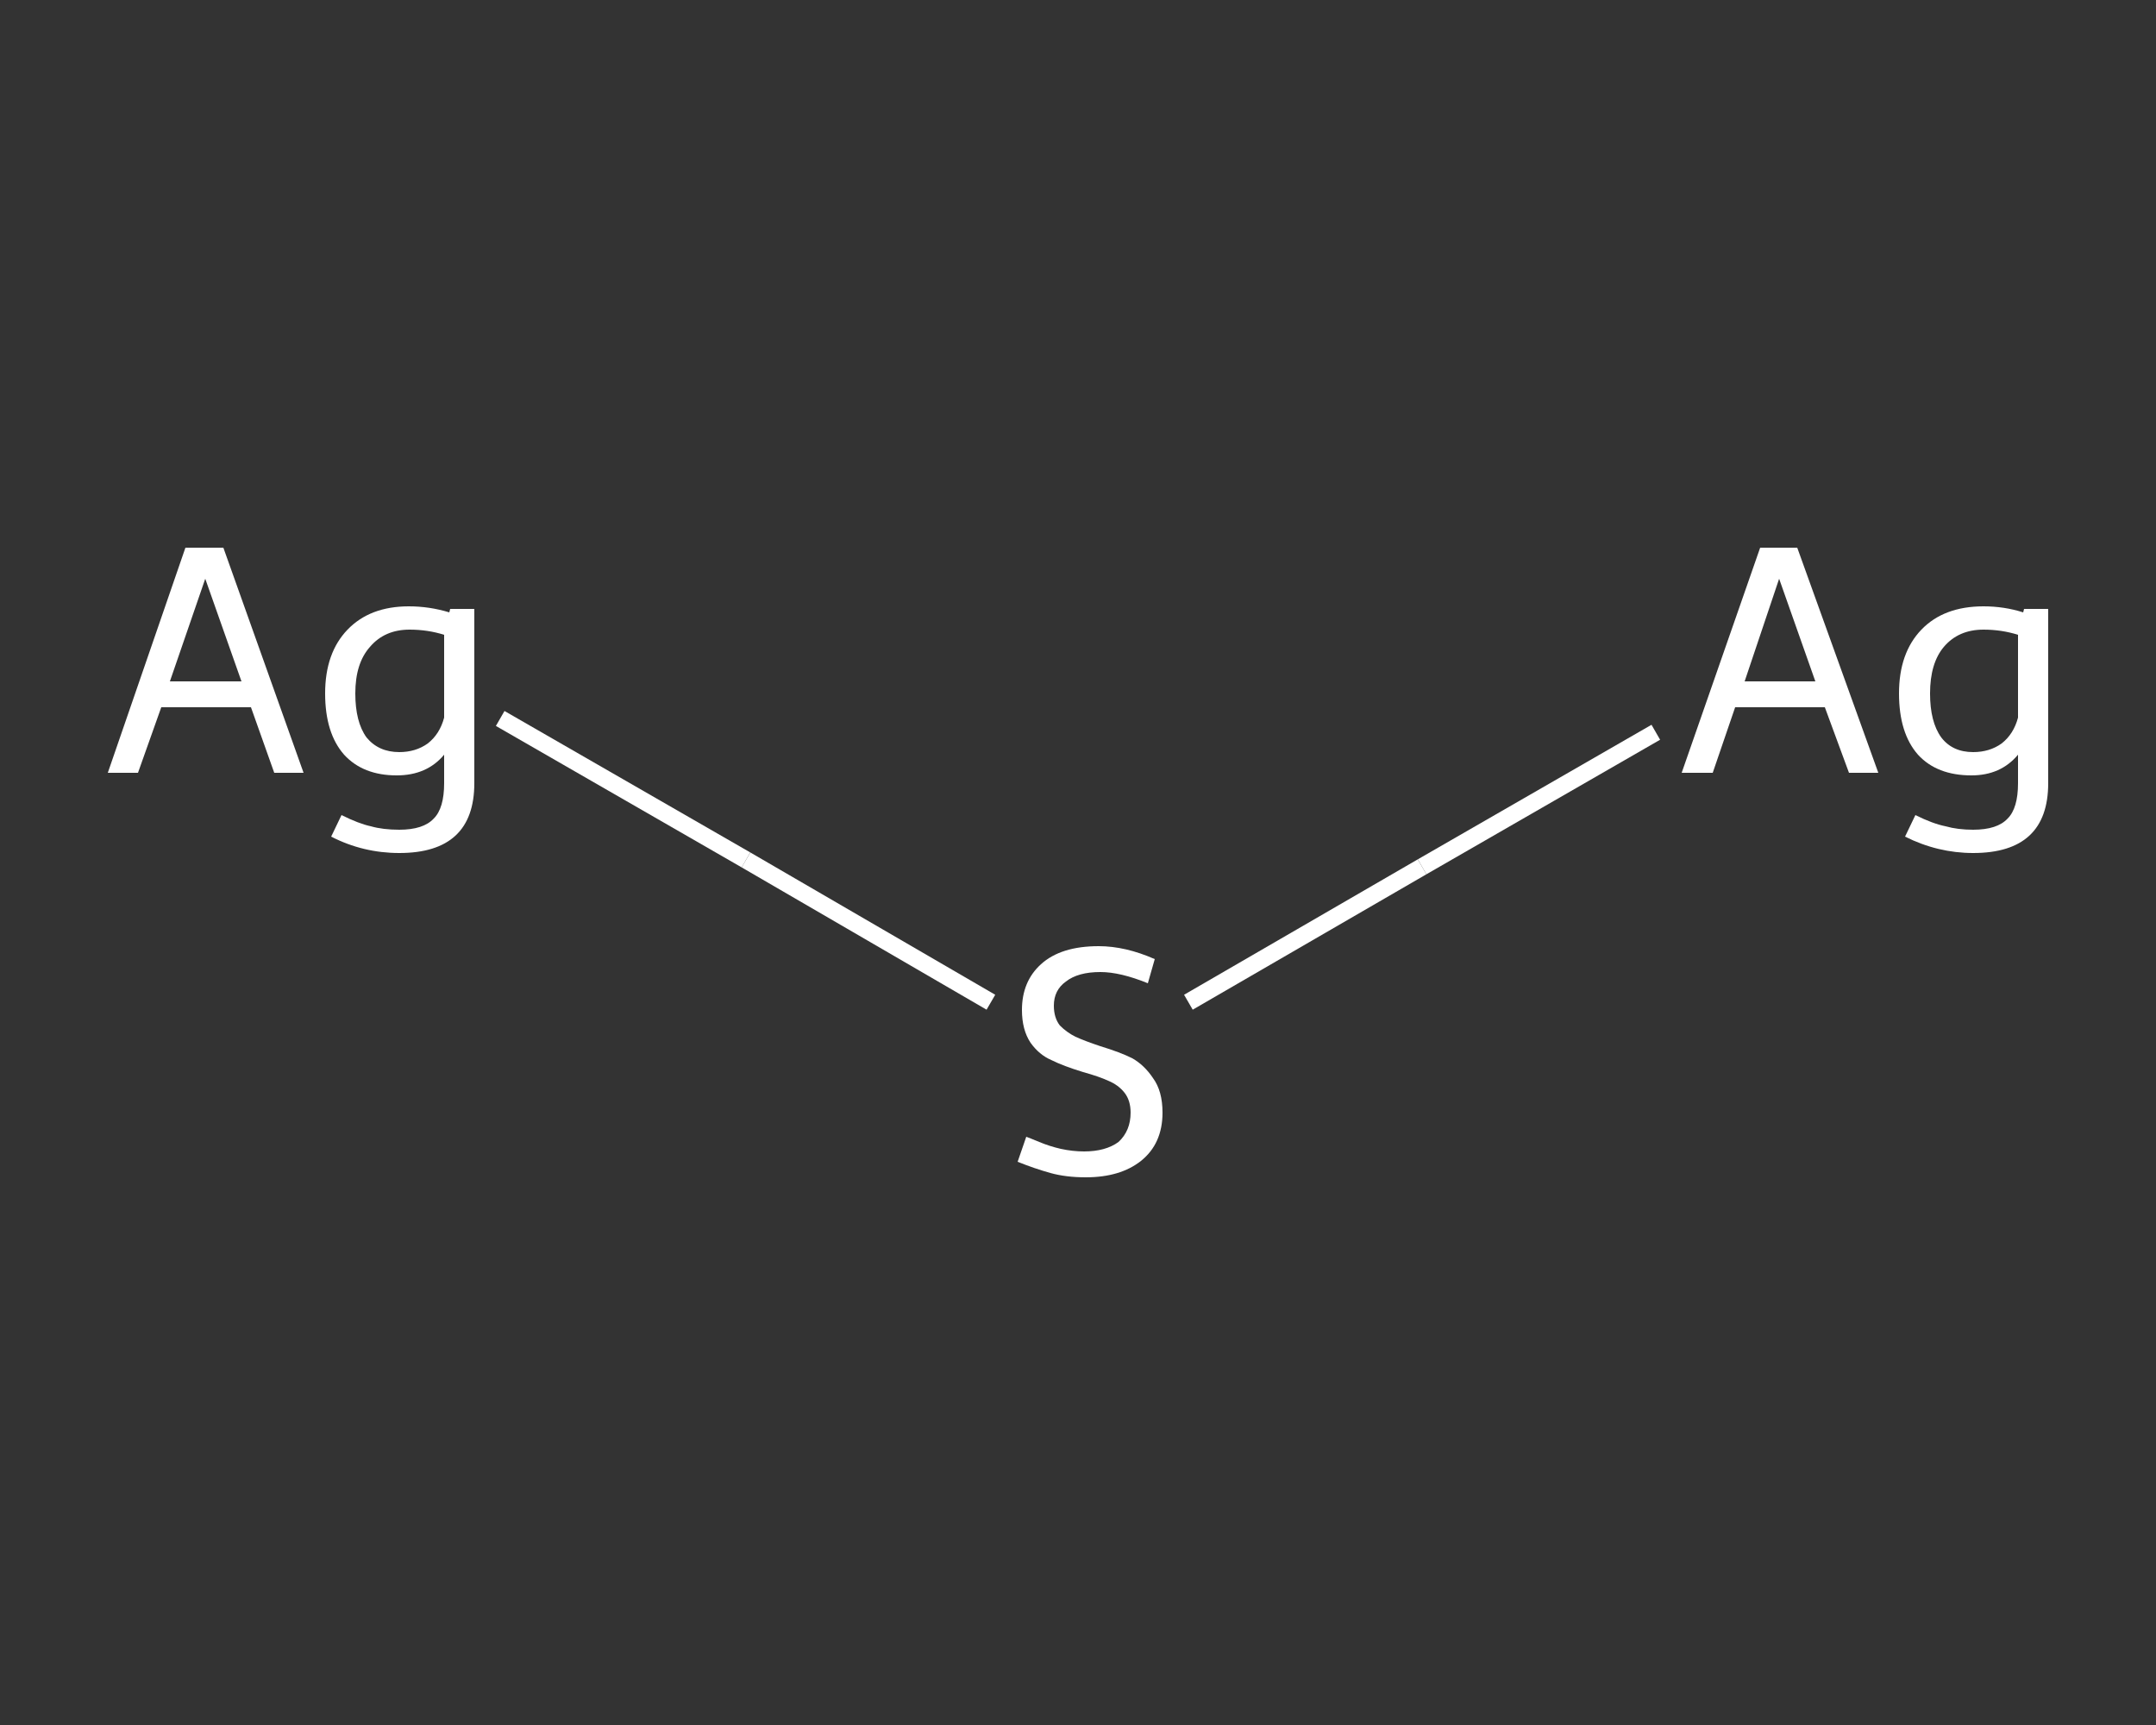 <?xml version='1.0' encoding='iso-8859-1'?>
<svg version='1.1' baseProfile='full'
              xmlns='http://www.w3.org/2000/svg'
                      xmlns:rdkit='http://www.rdkit.org/xml'
                      xmlns:xlink='http://www.w3.org/1999/xlink'
                  xml:space='preserve'
width='250px' height='200px' viewBox='0 0 250 200'>
<rect x="0" y="0" width="250" height="200" fill="#333333" stroke="none"/>
<!-- END OF HEADER -->
<rect style='opacity:1.0;fill:transparent;stroke:none' width='250.0' height='200.0' x='0.0' y='0.0'> </rect>
<path class='bond-0 atom-0 atom-1' d='M 192.0,84.9 L 164.9,100.5' style='fill:none;fill-rule:evenodd;stroke:#FFFFFF;stroke-width:2.0px;stroke-linecap:butt;stroke-linejoin:miter;stroke-opacity:1' />
<path class='bond-0 atom-0 atom-1' d='M 164.9,100.5 L 137.8,116.2' style='fill:none;fill-rule:evenodd;stroke:#FFFFFF;stroke-width:2.0px;stroke-linecap:butt;stroke-linejoin:miter;stroke-opacity:1' />
<path class='bond-1 atom-1 atom-2' d='M 114.9,116.2 L 86.5,99.7' style='fill:none;fill-rule:evenodd;stroke:#FFFFFF;stroke-width:2.0px;stroke-linecap:butt;stroke-linejoin:miter;stroke-opacity:1' />
<path class='bond-1 atom-1 atom-2' d='M 86.5,99.7 L 58.0,83.3' style='fill:none;fill-rule:evenodd;stroke:#FFFFFF;stroke-width:2.0px;stroke-linecap:butt;stroke-linejoin:miter;stroke-opacity:1' />
<path class='atom-0' d='M 214.4 89.6
L 211.6 82.0
L 201.2 82.0
L 198.6 89.6
L 195.0 89.6
L 204.1 63.5
L 208.4 63.5
L 217.8 89.6
L 214.4 89.6
M 202.3 79.0
L 210.5 79.0
L 206.3 67.1
L 202.3 79.0
' fill='#FFFFFF'/>
<path class='atom-0' d='M 237.5 70.6
L 237.5 90.8
Q 237.5 98.9, 228.8 98.9
Q 224.7 98.9, 220.9 97.0
L 222.1 94.5
Q 224.1 95.5, 225.6 95.8
Q 227.0 96.2, 228.8 96.2
Q 231.6 96.2, 232.8 94.9
Q 234.0 93.7, 234.0 90.8
L 234.0 87.5
Q 232.0 89.9, 228.6 89.9
Q 224.6 89.9, 222.4 87.5
Q 220.2 85.0, 220.2 80.4
Q 220.2 75.7, 222.8 73.0
Q 225.4 70.3, 230.0 70.3
Q 232.4 70.3, 234.6 71.0
L 234.7 70.6
L 237.5 70.6
M 228.8 87.2
Q 230.7 87.2, 232.1 86.2
Q 233.5 85.1, 234.0 83.2
L 234.0 73.6
Q 232.1 73.0, 230.0 73.0
Q 227.1 73.0, 225.4 75.0
Q 223.8 76.9, 223.8 80.4
Q 223.8 83.7, 225.1 85.5
Q 226.4 87.2, 228.8 87.2
' fill='#FFFFFF'/>
<path class='atom-1' d='M 119.0 131.8
Q 119.3 131.9, 120.5 132.4
Q 121.7 132.9, 123.0 133.2
Q 124.4 133.5, 125.7 133.5
Q 128.2 133.5, 129.7 132.4
Q 131.1 131.1, 131.1 129.0
Q 131.1 127.6, 130.4 126.7
Q 129.7 125.8, 128.5 125.3
Q 127.4 124.8, 125.6 124.3
Q 123.3 123.6, 121.9 122.9
Q 120.5 122.3, 119.5 120.9
Q 118.5 119.4, 118.5 117.1
Q 118.5 113.8, 120.7 111.8
Q 123.0 109.7, 127.4 109.7
Q 130.5 109.7, 133.9 111.2
L 133.1 114.0
Q 129.9 112.7, 127.6 112.7
Q 125.0 112.7, 123.6 113.8
Q 122.2 114.8, 122.2 116.6
Q 122.2 118.0, 122.9 118.9
Q 123.7 119.7, 124.7 120.2
Q 125.8 120.7, 127.6 121.3
Q 129.9 122.0, 131.3 122.7
Q 132.7 123.5, 133.7 125.0
Q 134.8 126.5, 134.8 129.0
Q 134.8 132.6, 132.3 134.6
Q 129.9 136.5, 125.9 136.5
Q 123.6 136.5, 121.8 136.0
Q 120.0 135.5, 118.0 134.7
L 119.0 131.8
' fill='#FFFFFF'/>
<path class='atom-2' d='M 31.8 89.6
L 29.1 82.0
L 18.7 82.0
L 16.0 89.6
L 12.5 89.6
L 21.5 63.5
L 25.9 63.5
L 35.2 89.6
L 31.8 89.6
M 19.7 79.0
L 28.0 79.0
L 23.8 67.1
L 19.7 79.0
' fill='#FFFFFF'/>
<path class='atom-2' d='M 55.0 70.6
L 55.0 90.8
Q 55.0 98.9, 46.3 98.9
Q 42.1 98.9, 38.4 97.0
L 39.6 94.5
Q 41.6 95.5, 43.0 95.8
Q 44.4 96.2, 46.3 96.2
Q 49.1 96.2, 50.3 94.9
Q 51.5 93.7, 51.5 90.8
L 51.5 87.5
Q 49.5 89.9, 46.0 89.9
Q 42.1 89.9, 39.9 87.5
Q 37.7 85.0, 37.7 80.4
Q 37.7 75.7, 40.3 73.0
Q 42.9 70.3, 47.4 70.3
Q 49.8 70.3, 52.1 71.0
L 52.2 70.6
L 55.0 70.6
M 46.3 87.2
Q 48.2 87.2, 49.6 86.2
Q 51.0 85.1, 51.5 83.2
L 51.5 73.6
Q 49.6 73.0, 47.5 73.0
Q 44.6 73.0, 42.9 75.0
Q 41.2 76.9, 41.2 80.4
Q 41.2 83.7, 42.5 85.5
Q 43.9 87.2, 46.3 87.2
' fill='#FFFFFF'/>
</svg>

